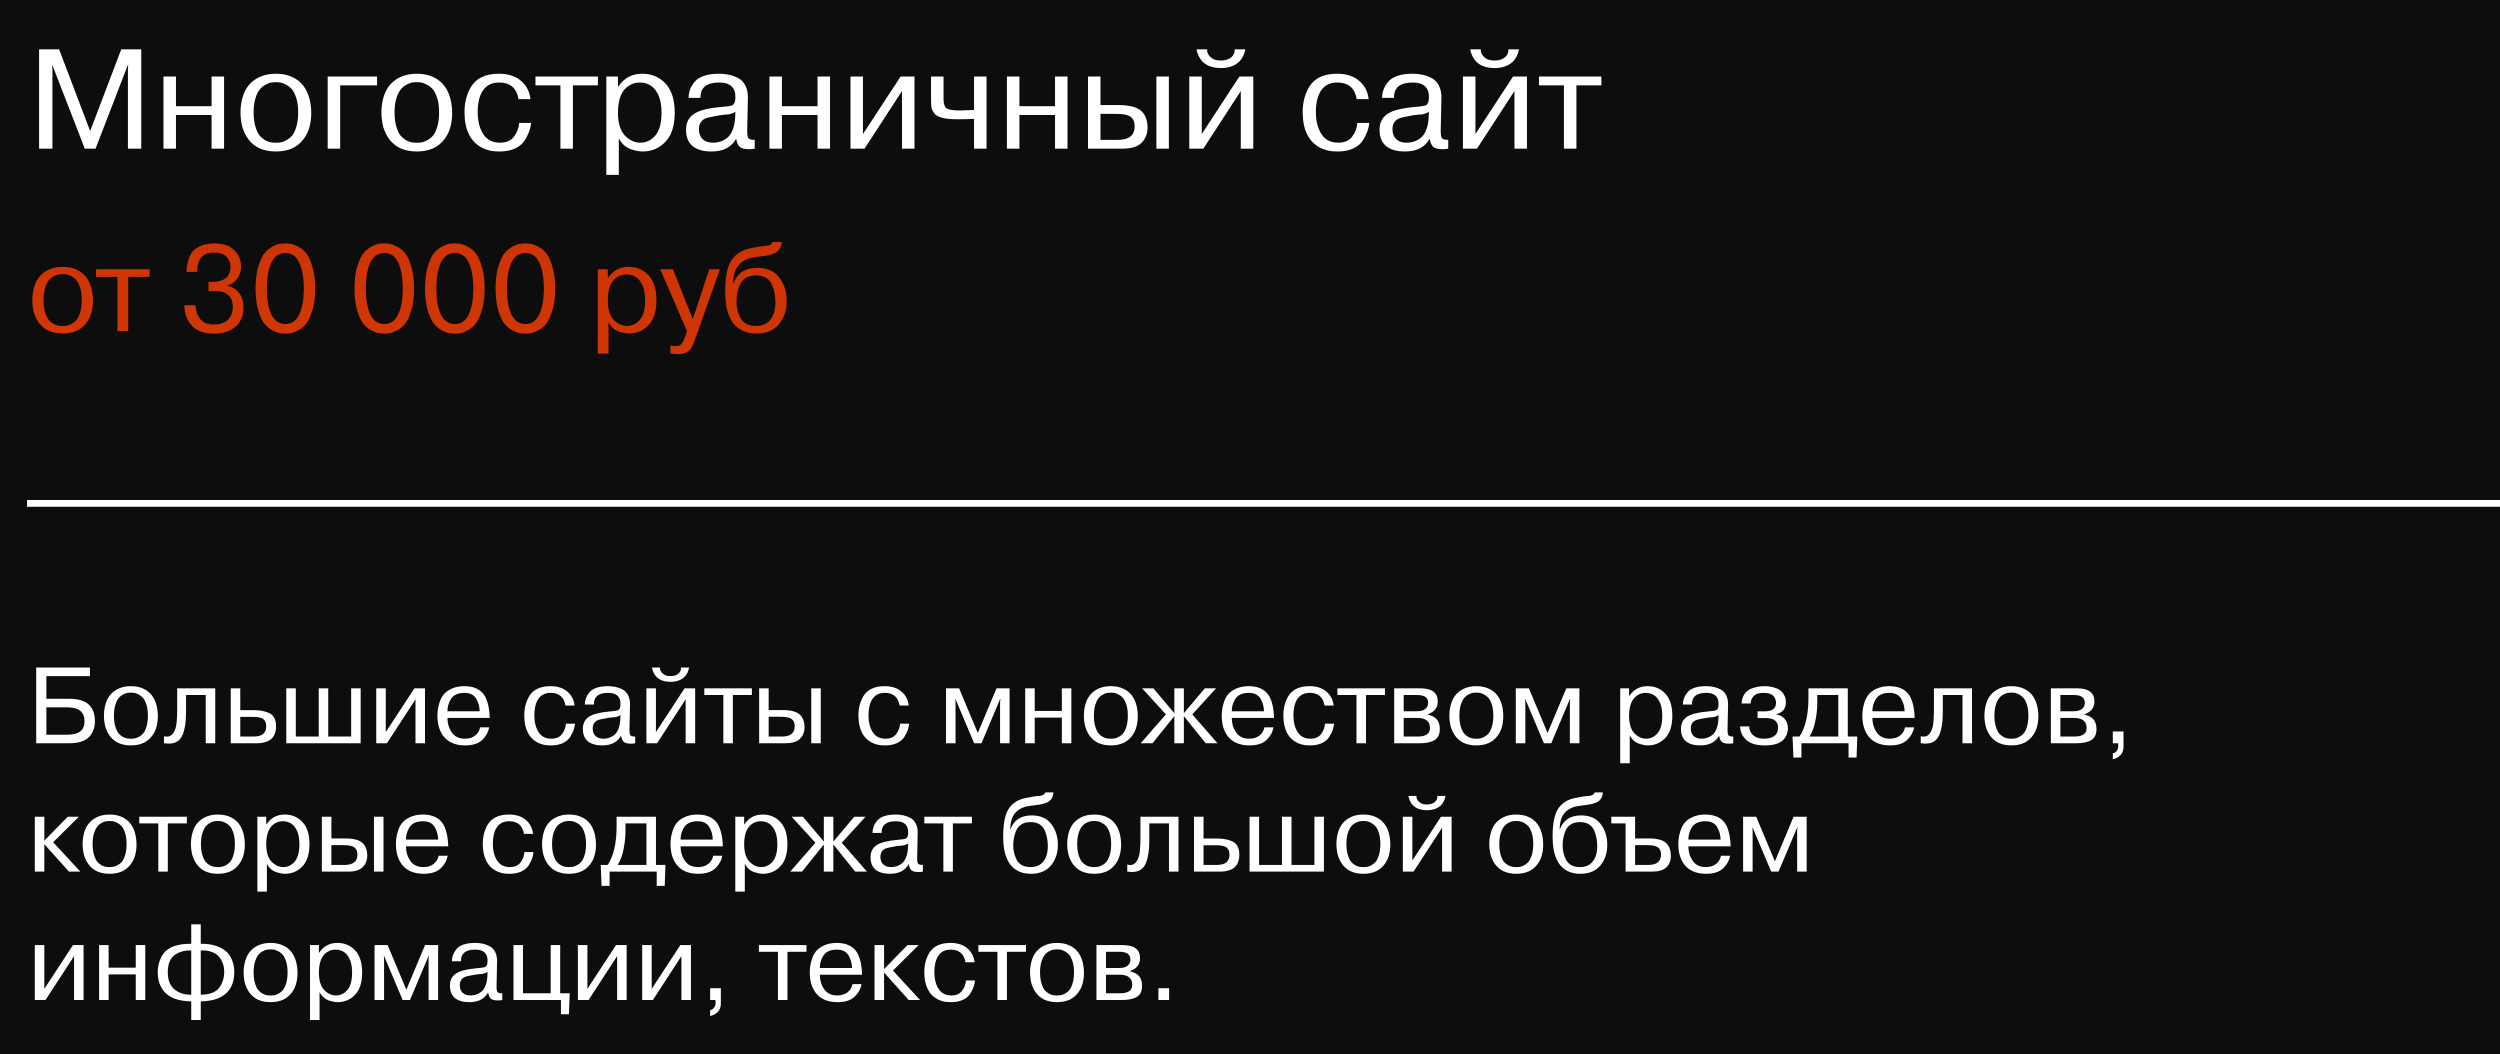 <?xml version="1.0" encoding="UTF-8"?> <svg xmlns="http://www.w3.org/2000/svg" viewBox="0 0 370 156" fill="none"><rect width="370" height="156" fill="#0D0D0D"></rect><path d="M13.312 100.064H6.864V103.424H10.304C12.8 103.424 14.048 104.533 14.048 106.752C14.048 107.168 13.989 107.552 13.872 107.904C13.765 108.256 13.579 108.597 13.312 108.928C13.056 109.259 12.672 109.52 12.16 109.712C11.648 109.904 11.035 110 10.32 110H5.36V98.8H13.312V100.064ZM10 104.688H6.864V108.736H10C11.675 108.736 12.512 108.08 12.512 106.768C12.512 105.381 11.675 104.688 10 104.688ZM15.584 107.536C15.306 106.395 15.317 105.291 15.616 104.224C15.914 103.157 16.544 102.395 17.503 101.936C18.037 101.68 18.661 101.552 19.375 101.552C20.09 101.552 20.714 101.68 21.247 101.936C22.207 102.384 22.842 103.184 23.151 104.336C23.29 104.869 23.36 105.408 23.36 105.952C23.37 106.485 23.306 107.013 23.168 107.536C23.04 108.048 22.81 108.517 22.48 108.944C22.16 109.371 21.749 109.707 21.247 109.952C20.703 110.197 20.079 110.32 19.375 110.32C18.672 110.32 18.047 110.197 17.503 109.952C16.576 109.504 15.935 108.699 15.584 107.536ZM17.072 104.32C16.933 104.747 16.863 105.28 16.863 105.92C16.863 106.549 16.933 107.088 17.072 107.536C17.21 107.984 17.37 108.32 17.552 108.544C17.936 108.971 18.373 109.221 18.863 109.296C19.205 109.349 19.546 109.349 19.887 109.296C20.037 109.285 20.245 109.211 20.512 109.072C20.799 108.923 21.034 108.736 21.215 108.512C21.397 108.288 21.552 107.963 21.68 107.536C21.818 107.088 21.887 106.549 21.887 105.92C21.887 105.28 21.818 104.747 21.68 104.32C21.53 103.851 21.365 103.515 21.183 103.312C21.013 103.109 20.799 102.939 20.544 102.8C20.288 102.661 20.069 102.576 19.887 102.544C19.546 102.491 19.205 102.491 18.863 102.544C18.714 102.555 18.501 102.635 18.224 102.784C17.68 103.051 17.296 103.563 17.072 104.32ZM24.27 110V108.96C25.07 109.195 25.636 108.816 25.966 107.824C26.052 107.579 26.11 107.275 26.142 106.912L26.206 105.936C26.217 105.765 26.223 105.429 26.223 104.928V101.872H31.855V110H30.447V102.864H27.535V104.928C27.535 105.6 27.518 106.165 27.486 106.624C27.454 107.072 27.375 107.563 27.247 108.096C27.065 108.853 26.74 109.392 26.27 109.712C25.801 110.032 25.134 110.128 24.27 110ZM34.152 110V101.872H35.56V105.104H37.592C38.392 105.104 39.08 105.221 39.656 105.456C40.456 105.744 40.856 106.416 40.856 107.472C40.856 108.347 40.6 108.997 40.088 109.424C39.875 109.595 39.624 109.723 39.336 109.808C38.952 109.936 38.531 110 38.072 110H34.152ZM37.272 106.096H35.56V109.008H37.512C38.173 109.008 38.659 108.875 38.968 108.608C39.277 108.299 39.421 107.92 39.4 107.472C39.4 106.981 39.24 106.619 38.92 106.384C38.813 106.309 38.643 106.245 38.408 106.192C38.152 106.128 37.816 106.096 37.4 106.096H37.272ZM43.779 101.872V109.008H47.171V101.872H48.579V109.008H51.971V101.872H53.379V110H42.371V101.872H43.779ZM57.091 101.872V108.352L61.331 101.872H62.899V110H61.491V103.504L57.267 110H55.683V101.872H57.091ZM71.055 107.648H72.399C72.271 108.363 71.924 108.987 71.359 109.52C70.793 110.053 69.956 110.32 68.847 110.32C67.343 110.32 66.239 109.824 65.535 108.832C65.183 108.309 64.954 107.749 64.847 107.152C64.772 106.736 64.735 106.341 64.735 105.968C64.735 105.253 64.841 104.581 65.055 103.952C65.194 103.504 65.396 103.115 65.663 102.784C65.951 102.432 66.362 102.139 66.895 101.904C67.428 101.669 68.031 101.552 68.703 101.552C69.897 101.552 70.799 101.883 71.407 102.544C71.663 102.821 71.871 103.173 72.031 103.6C72.266 104.219 72.409 104.971 72.463 105.856C72.463 105.888 72.463 105.957 72.463 106.064C72.474 106.171 72.479 106.235 72.479 106.256H66.223C66.223 107.067 66.436 107.781 66.863 108.4C67.29 109.019 67.935 109.328 68.799 109.328C69.418 109.328 69.924 109.173 70.319 108.864C70.713 108.555 70.959 108.149 71.055 107.648ZM66.223 105.264H70.991C70.98 104.635 70.831 104.053 70.543 103.52C70.212 102.869 69.609 102.544 68.735 102.544C67.743 102.544 67.06 102.875 66.687 103.536C66.377 104.069 66.223 104.645 66.223 105.264ZM83.754 107.104H85.098C85.055 107.723 84.821 108.373 84.394 109.056C84.159 109.44 83.791 109.749 83.29 109.984C82.799 110.208 82.224 110.32 81.562 110.32C81.338 110.32 81.178 110.315 81.082 110.304C80.613 110.283 80.133 110.16 79.642 109.936C78.277 109.253 77.594 107.899 77.594 105.872C77.594 104.805 77.84 103.856 78.33 103.024C78.938 102.043 79.984 101.552 81.466 101.552C82.511 101.552 83.344 101.819 83.962 102.352C84.581 102.875 84.938 103.563 85.034 104.416H83.69C83.477 103.168 82.746 102.544 81.498 102.544C80.688 102.544 80.079 102.843 79.674 103.44C79.279 104.027 79.082 104.837 79.082 105.872C79.082 106.875 79.29 107.701 79.706 108.352C80.122 109.003 80.751 109.328 81.594 109.328C82.32 109.328 82.847 109.099 83.178 108.64C83.53 108.181 83.722 107.669 83.754 107.104ZM87.896 104.272H86.552C86.552 103.632 86.765 103.045 87.192 102.512C87.704 101.872 88.642 101.552 90.008 101.552C90.808 101.552 91.512 101.712 92.12 102.032C92.472 102.203 92.749 102.485 92.952 102.88C93.154 103.275 93.251 103.744 93.24 104.288L93.16 108.048C93.16 108.357 93.192 108.597 93.256 108.768C93.352 108.939 93.603 109.019 94.008 109.008V110C93.848 110.043 93.635 110.064 93.368 110.064C92.898 110.064 92.557 109.984 92.344 109.824C92.141 109.664 91.997 109.349 91.912 108.88C91.389 109.84 90.461 110.32 89.128 110.32C88.21 110.32 87.501 110.117 87 109.712C86.509 109.296 86.264 108.683 86.264 107.872C86.264 107.104 86.541 106.523 87.096 106.128C87.65 105.712 88.701 105.435 90.248 105.296C90.963 105.243 91.389 105.173 91.528 105.088C91.731 104.949 91.832 104.645 91.832 104.176C91.832 103.088 91.224 102.544 90.008 102.544C88.568 102.544 87.864 103.12 87.896 104.272ZM91.8 106.528L91.832 105.84C91.672 105.957 91.437 106.053 91.128 106.128C90.659 106.16 90.296 106.197 90.04 106.24C89.154 106.389 88.616 106.512 88.424 106.608C87.954 106.832 87.72 107.237 87.72 107.824C87.72 108.293 87.859 108.661 88.136 108.928C88.424 109.195 88.808 109.328 89.288 109.328C89.597 109.328 89.88 109.285 90.136 109.2C90.403 109.115 90.659 108.976 90.904 108.784C91.16 108.581 91.362 108.288 91.512 107.904C91.672 107.52 91.768 107.061 91.8 106.528ZM97.076 101.872V108.352L101.316 101.872H102.884V110H101.476V103.504L97.252 110H95.668V101.872H97.076ZM100.788 98.8H101.988C101.764 99.973 101.06 100.661 99.876 100.864C99.673 100.896 99.46 100.912 99.236 100.912C97.86 100.912 96.98 100.352 96.596 99.232C96.564 99.157 96.526 99.013 96.484 98.8H97.684C97.652 99.077 97.748 99.339 97.972 99.584C98.132 99.755 98.318 99.883 98.532 99.968C98.724 100.032 98.958 100.064 99.236 100.064C99.694 100.064 100.073 99.952 100.372 99.728C100.67 99.493 100.809 99.184 100.788 98.8ZM107.055 110V102.864H104.239V101.872H111.279V102.864H108.463V110H107.055ZM112.355 110V101.872H113.763V105.088H115.811C116.462 105.088 117.006 105.152 117.443 105.28C118.489 105.547 119.032 106.309 119.075 107.568C119.075 108.315 118.846 108.907 118.387 109.344C117.939 109.781 117.24 110 116.291 110H112.355ZM115.475 106.08H113.763V109.008H115.731C116.99 109.008 117.619 108.496 117.619 107.472C117.619 106.971 117.454 106.608 117.123 106.384C117.016 106.299 116.841 106.229 116.595 106.176C116.339 106.112 115.966 106.08 115.475 106.08ZM120.067 110V101.872H121.475V110H120.067ZM133.208 107.104H134.552C134.509 107.723 134.274 108.373 133.847 109.056C133.613 109.44 133.245 109.749 132.744 109.984C132.253 110.208 131.677 110.32 131.016 110.32C130.792 110.32 130.631 110.315 130.536 110.304C130.066 110.283 129.586 110.16 129.095 109.936C127.73 109.253 127.047 107.899 127.047 105.872C127.047 104.805 127.293 103.856 127.784 103.024C128.392 102.043 129.437 101.552 130.919 101.552C131.965 101.552 132.797 101.819 133.416 102.352C134.034 102.875 134.392 103.563 134.488 104.416H133.143C132.93 103.168 132.2 102.544 130.952 102.544C130.141 102.544 129.533 102.843 129.127 103.44C128.733 104.027 128.536 104.837 128.536 105.872C128.536 106.875 128.744 107.701 129.16 108.352C129.576 109.003 130.205 109.328 131.048 109.328C131.773 109.328 132.301 109.099 132.631 108.64C132.983 108.181 133.175 107.669 133.208 107.104ZM145.26 110H144.172L141.419 103.472H141.387L141.419 103.904V110H140.012V101.872H141.947L144.715 108.48L147.483 101.872H149.419V110H148.012V103.904L148.06 103.472H148.012L145.26 110ZM157.154 106.208H153.138V110H151.73V101.872H153.138V105.216H157.154V101.872H158.562V110H157.154V106.208ZM160.615 107.536C160.338 106.395 160.348 105.291 160.647 104.224C160.946 103.157 161.575 102.395 162.535 101.936C163.068 101.68 163.692 101.552 164.407 101.552C165.121 101.552 165.745 101.68 166.279 101.936C167.239 102.384 167.874 103.184 168.183 104.336C168.321 104.869 168.391 105.408 168.391 105.952C168.401 106.485 168.338 107.013 168.199 107.536C168.071 108.048 167.841 108.517 167.511 108.944C167.191 109.371 166.78 109.707 166.279 109.952C165.735 110.197 165.111 110.32 164.407 110.32C163.703 110.32 163.079 110.197 162.535 109.952C161.607 109.504 160.967 108.699 160.615 107.536ZM162.103 104.32C161.964 104.747 161.895 105.28 161.895 105.92C161.895 106.549 161.964 107.088 162.103 107.536C162.242 107.984 162.401 108.32 162.583 108.544C162.967 108.971 163.404 109.221 163.895 109.296C164.236 109.349 164.577 109.349 164.919 109.296C165.068 109.285 165.276 109.211 165.543 109.072C165.831 108.923 166.065 108.736 166.247 108.512C166.428 108.288 166.583 107.963 166.711 107.536C166.85 107.088 166.919 106.549 166.919 105.92C166.919 105.28 166.85 104.747 166.711 104.32C166.561 103.851 166.396 103.515 166.215 103.312C166.044 103.109 165.831 102.939 165.575 102.8C165.319 102.661 165.1 102.576 164.919 102.544C164.577 102.491 164.236 102.491 163.895 102.544C163.745 102.555 163.532 102.635 163.255 102.784C162.711 103.051 162.327 103.563 162.103 104.32ZM175.211 110H173.803V105.984L170.571 110H168.827L172.555 105.728L169.035 101.872H170.699L173.803 105.552V101.872H175.211V105.552L178.315 101.872H179.979L176.459 105.728L180.187 110H178.443L175.211 105.984V110ZM187.133 107.648H188.477C188.349 108.363 188.002 108.987 187.437 109.52C186.872 110.053 186.034 110.32 184.925 110.32C183.421 110.32 182.317 109.824 181.613 108.832C181.261 108.309 181.032 107.749 180.925 107.152C180.85 106.736 180.813 106.341 180.813 105.968C180.813 105.253 180.92 104.581 181.133 103.952C181.272 103.504 181.474 103.115 181.741 102.784C182.029 102.432 182.44 102.139 182.973 101.904C183.506 101.669 184.109 101.552 184.781 101.552C185.976 101.552 186.877 101.883 187.485 102.544C187.741 102.821 187.949 103.173 188.109 103.6C188.344 104.219 188.488 104.971 188.541 105.856C188.541 105.888 188.541 105.957 188.541 106.064C188.552 106.171 188.557 106.235 188.557 106.256H182.301C182.301 107.067 182.514 107.781 182.941 108.4C183.368 109.019 184.013 109.328 184.877 109.328C185.496 109.328 186.002 109.173 186.397 108.864C186.792 108.555 187.037 108.149 187.133 107.648ZM182.301 105.264H187.069C187.058 104.635 186.909 104.053 186.621 103.52C186.29 102.869 185.688 102.544 184.813 102.544C183.821 102.544 183.138 102.875 182.765 103.536C182.456 104.069 182.301 104.645 182.301 105.264ZM196.098 107.104H197.442C197.399 107.723 197.165 108.373 196.738 109.056C196.503 109.44 196.135 109.749 195.634 109.984C195.143 110.208 194.567 110.32 193.906 110.32C193.682 110.32 193.522 110.315 193.426 110.304C192.957 110.283 192.477 110.16 191.986 109.936C190.621 109.253 189.938 107.899 189.938 105.872C189.938 104.805 190.183 103.856 190.674 103.024C191.282 102.043 192.327 101.552 193.81 101.552C194.855 101.552 195.687 101.819 196.306 102.352C196.925 102.875 197.282 103.563 197.378 104.416H196.034C195.821 103.168 195.09 102.544 193.842 102.544C193.031 102.544 192.423 102.843 192.018 103.44C191.623 104.027 191.426 104.837 191.426 105.872C191.426 106.875 191.634 107.701 192.05 108.352C192.466 109.003 193.095 109.328 193.938 109.328C194.663 109.328 195.191 109.099 195.522 108.64C195.874 108.181 196.066 107.669 196.098 107.104ZM200.758 110V102.864H197.942V101.872H204.982V102.864H202.167V110H200.758ZM206.339 110V101.872H210.212C211.929 101.872 212.787 102.517 212.787 103.808C212.787 104.736 212.297 105.371 211.315 105.712V105.76C211.977 105.92 212.435 106.176 212.691 106.528C212.958 106.88 213.091 107.333 213.091 107.888C213.091 108.773 212.766 109.36 212.115 109.648C211.582 109.883 210.931 110 210.163 110H206.339ZM209.763 102.864H207.748V105.264H209.7C210.265 105.264 210.681 105.152 210.947 104.928C211.225 104.693 211.363 104.389 211.363 104.016C211.363 103.248 210.83 102.864 209.763 102.864ZM209.763 106.256H207.748V109.008H209.811C211.028 109.008 211.636 108.592 211.636 107.76C211.636 106.757 211.012 106.256 209.763 106.256ZM214.708 107.536C214.431 106.395 214.442 105.291 214.74 104.224C215.039 103.157 215.668 102.395 216.629 101.936C217.162 101.68 217.786 101.552 218.5 101.552C219.215 101.552 219.839 101.68 220.373 101.936C221.333 102.384 221.967 103.184 222.276 104.336C222.415 104.869 222.484 105.408 222.484 105.952C222.495 106.485 222.431 107.013 222.292 107.536C222.165 108.048 221.935 108.517 221.605 108.944C221.285 109.371 220.874 109.707 220.373 109.952C219.828 110.197 219.204 110.32 218.5 110.32C217.797 110.32 217.173 110.197 216.629 109.952C215.701 109.504 215.06 108.699 214.708 107.536ZM216.196 104.32C216.058 104.747 215.988 105.28 215.988 105.92C215.988 106.549 216.058 107.088 216.196 107.536C216.335 107.984 216.495 108.32 216.677 108.544C217.06 108.971 217.498 109.221 217.988 109.296C218.33 109.349 218.671 109.349 219.012 109.296C219.162 109.285 219.37 109.211 219.637 109.072C219.924 108.923 220.159 108.736 220.34 108.512C220.522 108.288 220.677 107.963 220.804 107.536C220.943 107.088 221.012 106.549 221.012 105.92C221.012 105.28 220.943 104.747 220.804 104.32C220.655 103.851 220.49 103.515 220.309 103.312C220.138 103.109 219.924 102.939 219.668 102.8C219.412 102.661 219.194 102.576 219.012 102.544C218.671 102.491 218.33 102.491 217.988 102.544C217.839 102.555 217.626 102.635 217.349 102.784C216.804 103.051 216.421 103.563 216.196 104.32ZM229.588 110H228.5L225.748 103.472H225.715L225.748 103.904V110H224.339V101.872H226.275L229.043 108.48L231.811 101.872H233.748V110H232.339V103.904L232.387 103.472H232.339L229.588 110ZM239.793 112.96V101.872H241.105V102.992H241.153C241.793 102.032 242.689 101.552 243.841 101.552C244.897 101.552 245.771 101.92 246.465 102.656C247.158 103.403 247.505 104.496 247.505 105.936C247.505 107.408 247.153 108.507 246.449 109.232C245.755 109.957 244.897 110.32 243.873 110.32C243.553 110.32 243.163 110.251 242.705 110.112C242.033 109.909 241.531 109.483 241.201 108.832V112.96H239.793ZM241.105 105.968C241.105 107.099 241.361 107.947 241.873 108.512C242.406 109.056 242.987 109.328 243.617 109.328C244.278 109.328 244.843 109.061 245.313 108.528C245.782 107.973 246.017 107.109 246.017 105.936C246.017 104.869 245.798 104.037 245.361 103.44C244.934 102.843 244.326 102.544 243.537 102.544C243.121 102.544 242.731 102.656 242.369 102.88C241.526 103.381 241.105 104.411 241.105 105.968ZM250.412 104.272H249.067C249.067 103.632 249.281 103.045 249.708 102.512C250.22 101.872 251.157 101.552 252.523 101.552C253.322 101.552 254.028 101.712 254.635 102.032C254.988 102.203 255.265 102.485 255.468 102.88C255.67 103.275 255.765 103.744 255.755 104.288L255.675 108.048C255.675 108.357 255.708 108.597 255.773 108.768C255.868 108.939 256.118 109.019 256.522 109.008V110C256.363 110.043 256.15 110.064 255.882 110.064C255.415 110.064 255.072 109.984 254.86 109.824C254.657 109.664 254.512 109.349 254.428 108.88C253.905 109.84 252.977 110.32 251.643 110.32C250.725 110.32 250.018 110.117 249.516 109.712C249.025 109.296 248.78 108.683 248.78 107.872C248.78 107.104 249.057 106.523 249.612 106.128C250.165 105.712 251.218 105.435 252.762 105.296C253.477 105.243 253.905 105.173 254.042 105.088C254.245 104.949 254.347 104.645 254.347 104.176C254.347 103.088 253.74 102.544 252.523 102.544C251.083 102.544 250.38 103.12 250.412 104.272ZM254.315 106.528L254.347 105.84C254.188 105.957 253.952 106.053 253.643 106.128C253.175 106.16 252.812 106.197 252.555 106.24C251.67 106.389 251.132 106.512 250.94 106.608C250.47 106.832 250.235 107.237 250.235 107.824C250.235 108.293 250.375 108.661 250.653 108.928C250.94 109.195 251.322 109.328 251.803 109.328C252.113 109.328 252.395 109.285 252.653 109.2C252.917 109.115 253.175 108.976 253.42 108.784C253.675 108.581 253.877 108.288 254.028 107.904C254.188 107.52 254.282 107.061 254.315 106.528ZM257.543 107.504H258.887C258.887 108.037 259.08 108.475 259.462 108.816C259.848 109.157 260.375 109.328 261.048 109.328C261.707 109.328 262.225 109.195 262.6 108.928C262.973 108.651 263.16 108.251 263.16 107.728C263.16 106.757 262.545 106.272 261.32 106.272H260.12V105.28H261.16C262.29 105.28 262.855 104.859 262.855 104.016C262.855 103.877 262.835 103.739 262.793 103.6C262.76 103.461 262.685 103.307 262.567 103.136C262.46 102.955 262.275 102.811 262.007 102.704C261.74 102.597 261.41 102.544 261.015 102.544C260.312 102.544 259.815 102.709 259.527 103.04C259.24 103.371 259.095 103.728 259.095 104.112H257.752C257.783 103.557 257.928 103.093 258.183 102.72C258.44 102.347 258.77 102.08 259.175 101.92C259.837 101.675 260.478 101.552 261.095 101.552C261.64 101.552 262.12 101.616 262.535 101.744C262.952 101.861 263.265 102.005 263.48 102.176C263.702 102.347 263.88 102.549 264.007 102.784C264.145 103.019 264.233 103.227 264.262 103.408C264.295 103.579 264.312 103.749 264.312 103.92C264.312 104.869 263.842 105.461 262.902 105.696V105.744C263.405 105.819 263.815 106.037 264.135 106.4C264.455 106.763 264.615 107.237 264.615 107.824C264.615 108.421 264.402 108.965 263.975 109.456C263.452 110.032 262.515 110.32 261.16 110.32C260.017 110.32 259.147 110.08 258.553 109.6C257.88 109.013 257.543 108.315 257.543 107.504ZM265.425 112.112L265.298 109.008H266.32C267.205 107.707 267.65 105.781 267.65 103.232V101.872H273.473V109.008H274.88L274.77 112.112H273.585V110H266.61V112.112H265.425ZM272.065 109.008V102.864H268.96V104C268.96 104.864 268.865 105.76 268.673 106.688C268.502 107.605 268.215 108.379 267.81 109.008H272.065ZM281.945 107.648H283.29C283.163 108.363 282.815 108.987 282.25 109.52C281.685 110.053 280.848 110.32 279.738 110.32C278.233 110.32 277.13 109.824 276.425 108.832C276.072 108.309 275.845 107.749 275.738 107.152C275.663 106.736 275.625 106.341 275.625 105.968C275.625 105.253 275.733 104.581 275.945 103.952C276.085 103.504 276.288 103.115 276.553 102.784C276.842 102.432 277.252 102.139 277.785 101.904C278.32 101.669 278.923 101.552 279.592 101.552C280.788 101.552 281.69 101.883 282.298 102.544C282.553 102.821 282.762 103.173 282.923 103.6C283.155 104.219 283.3 104.971 283.353 105.856C283.353 105.888 283.353 105.957 283.353 106.064C283.365 106.171 283.37 106.235 283.37 106.256H277.113C277.113 107.067 277.327 107.781 277.752 108.4C278.18 109.019 278.825 109.328 279.69 109.328C280.308 109.328 280.815 109.173 281.21 108.864C281.605 108.555 281.85 108.149 281.945 107.648ZM277.113 105.264H281.882C281.87 104.635 281.723 104.053 281.433 103.52C281.103 102.869 280.5 102.544 279.625 102.544C278.632 102.544 277.95 102.875 277.577 103.536C277.267 104.069 277.113 104.645 277.113 105.264ZM284.27 110V108.96C285.07 109.195 285.635 108.816 285.967 107.824C286.053 107.579 286.11 107.275 286.142 106.912L286.207 105.936C286.217 105.765 286.223 105.429 286.223 104.928V101.872H291.855V110H290.447V102.864H287.535V104.928C287.535 105.6 287.517 106.165 287.488 106.624C287.455 107.072 287.375 107.563 287.248 108.096C287.065 108.853 286.74 109.392 286.27 109.712C285.8 110.032 285.135 110.128 284.27 110ZM293.895 107.536C293.618 106.395 293.63 105.291 293.928 104.224C294.228 103.157 294.855 102.395 295.815 101.936C296.35 101.68 296.973 101.552 297.688 101.552C298.402 101.552 299.027 101.68 299.56 101.936C300.52 102.384 301.155 103.184 301.465 104.336C301.603 104.869 301.673 105.408 301.673 105.952C301.683 106.485 301.618 107.013 301.48 107.536C301.353 108.048 301.123 108.517 300.793 108.944C300.473 109.371 300.062 109.707 299.56 109.952C299.015 110.197 298.392 110.32 297.688 110.32C296.985 110.32 296.36 110.197 295.815 109.952C294.887 109.504 294.248 108.699 293.895 107.536ZM295.385 104.32C295.245 104.747 295.175 105.28 295.175 105.92C295.175 106.549 295.245 107.088 295.385 107.536C295.522 107.984 295.683 108.32 295.865 108.544C296.248 108.971 296.685 109.221 297.175 109.296C297.517 109.349 297.858 109.349 298.2 109.296C298.35 109.285 298.558 109.211 298.825 109.072C299.113 108.923 299.348 108.736 299.527 108.512C299.71 108.288 299.865 107.963 299.993 107.536C300.13 107.088 300.2 106.549 300.2 105.92C300.2 105.28 300.13 104.747 299.993 104.32C299.842 103.851 299.678 103.515 299.495 103.312C299.325 103.109 299.113 102.939 298.855 102.8C298.6 102.661 298.382 102.576 298.2 102.544C297.858 102.491 297.517 102.491 297.175 102.544C297.027 102.555 296.812 102.635 296.535 102.784C295.993 103.051 295.608 103.563 295.385 104.32ZM303.527 110V101.872H307.4C309.118 101.872 309.975 102.517 309.975 103.808C309.975 104.736 309.485 105.371 308.502 105.712V105.76C309.165 105.92 309.623 106.176 309.88 106.528C310.145 106.88 310.28 107.333 310.28 107.888C310.28 108.773 309.952 109.36 309.303 109.648C308.77 109.883 308.12 110 307.35 110H303.527ZM306.95 102.864H304.935V105.264H306.887C307.452 105.264 307.868 105.152 308.135 104.928C308.413 104.693 308.55 104.389 308.55 104.016C308.55 103.248 308.017 102.864 306.95 102.864ZM306.95 106.256H304.935V109.008H307C308.215 109.008 308.822 108.592 308.822 107.76C308.822 106.757 308.2 106.256 306.95 106.256ZM312.695 110V108.256H314.28V110.496C314.28 111.029 314.13 111.451 313.832 111.76C313.533 112.069 313.155 112.272 312.695 112.368V111.488C312.92 111.467 313.108 111.355 313.255 111.152C313.415 110.96 313.495 110.741 313.495 110.496V110H312.695ZM6.56 120.872V124.424L10.032 120.872H11.68L7.872 124.648L11.888 129H10.208L6.56 124.936V129H5.152V120.872H6.56ZM12.427 126.536C12.15 125.395 12.161 124.291 12.459 123.224C12.758 122.157 13.387 121.395 14.347 120.936C14.881 120.68 15.505 120.552 16.219 120.552C16.934 120.552 17.558 120.68 18.091 120.936C19.051 121.384 19.686 122.184 19.995 123.336C20.134 123.869 20.203 124.408 20.203 124.952C20.214 125.485 20.15 126.013 20.011 126.536C19.883 127.048 19.654 127.517 19.323 127.944C19.003 128.371 18.593 128.707 18.091 128.952C17.547 129.197 16.923 129.32 16.219 129.32C15.515 129.32 14.891 129.197 14.347 128.952C13.419 128.504 12.779 127.699 12.427 126.536ZM13.915 123.32C13.777 123.747 13.707 124.28 13.707 124.92C13.707 125.549 13.777 126.088 13.915 126.536C14.054 126.984 14.214 127.32 14.395 127.544C14.779 127.971 15.217 128.221 15.707 128.296C16.049 128.349 16.39 128.349 16.731 128.296C16.881 128.285 17.089 128.211 17.355 128.072C17.643 127.923 17.878 127.736 18.059 127.512C18.241 127.288 18.395 126.963 18.523 126.536C18.662 126.088 18.731 125.549 18.731 124.92C18.731 124.28 18.662 123.747 18.523 123.32C18.374 122.851 18.209 122.515 18.027 122.312C17.857 122.109 17.643 121.939 17.387 121.8C17.131 121.661 16.913 121.576 16.731 121.544C16.39 121.491 16.049 121.491 15.707 121.544C15.558 121.555 15.345 121.635 15.067 121.784C14.523 122.051 14.139 122.563 13.915 123.32ZM23.43 129V121.864H20.614V120.872H27.654V121.864H24.838V129H23.43ZM28.459 126.536C28.181 125.395 28.192 124.291 28.491 123.224C28.789 122.157 29.419 121.395 30.378 120.936C30.912 120.68 31.536 120.552 32.251 120.552C32.965 120.552 33.589 120.68 34.123 120.936C35.083 121.384 35.717 122.184 36.026 123.336C36.165 123.869 36.234 124.408 36.234 124.952C36.245 125.485 36.181 126.013 36.042 126.536C35.914 127.048 35.685 127.517 35.355 127.944C35.035 128.371 34.624 128.707 34.123 128.952C33.578 129.197 32.955 129.32 32.251 129.32C31.547 129.32 30.922 129.197 30.378 128.952C29.451 128.504 28.811 127.699 28.459 126.536ZM29.947 123.32C29.808 123.747 29.738 124.28 29.738 124.92C29.738 125.549 29.808 126.088 29.947 126.536C30.085 126.984 30.245 127.32 30.427 127.544C30.811 127.971 31.248 128.221 31.738 128.296C32.08 128.349 32.421 128.349 32.763 128.296C32.912 128.285 33.12 128.211 33.386 128.072C33.675 127.923 33.909 127.736 34.09 127.512C34.272 127.288 34.426 126.963 34.554 126.536C34.693 126.088 34.763 125.549 34.763 124.92C34.763 124.28 34.693 123.747 34.554 123.32C34.405 122.851 34.24 122.515 34.059 122.312C33.888 122.109 33.675 121.939 33.419 121.8C33.163 121.661 32.944 121.576 32.763 121.544C32.421 121.491 32.08 121.491 31.738 121.544C31.589 121.555 31.376 121.635 31.099 121.784C30.555 122.051 30.171 122.563 29.947 123.32ZM38.09 131.96V120.872H39.401V121.992H39.45C40.09 121.032 40.986 120.552 42.138 120.552C43.194 120.552 44.068 120.92 44.761 121.656C45.455 122.403 45.801 123.496 45.801 124.936C45.801 126.408 45.45 127.507 44.745 128.232C44.052 128.957 43.194 129.32 42.169 129.32C41.849 129.32 41.46 129.251 41.002 129.112C40.33 128.909 39.828 128.483 39.498 127.832V131.96H38.09ZM39.401 124.968C39.401 126.099 39.657 126.947 40.169 127.512C40.703 128.056 41.284 128.328 41.913 128.328C42.575 128.328 43.14 128.061 43.609 127.528C44.079 126.973 44.313 126.109 44.313 124.936C44.313 123.869 44.095 123.037 43.657 122.44C43.231 121.843 42.623 121.544 41.834 121.544C41.417 121.544 41.028 121.656 40.666 121.88C39.823 122.381 39.401 123.411 39.401 124.968ZM47.636 129V120.872H49.044V124.088H51.093C51.743 124.088 52.287 124.152 52.724 124.28C53.77 124.547 54.314 125.309 54.356 126.568C54.356 127.315 54.127 127.907 53.669 128.344C53.221 128.781 52.522 129 51.572 129H47.636ZM50.757 125.08H49.044V128.008H51.013C52.271 128.008 52.901 127.496 52.901 126.472C52.901 125.971 52.735 125.608 52.404 125.384C52.298 125.299 52.122 125.229 51.877 125.176C51.62 125.112 51.247 125.08 50.757 125.08ZM55.349 129V120.872H56.757V129H55.349ZM64.914 126.648H66.258C66.13 127.363 65.784 127.987 65.218 128.52C64.653 129.053 63.816 129.32 62.706 129.32C61.202 129.32 60.098 128.824 59.394 127.832C59.042 127.309 58.813 126.749 58.706 126.152C58.632 125.736 58.594 125.341 58.594 124.968C58.594 124.253 58.701 123.581 58.914 122.952C59.053 122.504 59.255 122.115 59.522 121.784C59.81 121.432 60.221 121.139 60.754 120.904C61.288 120.669 61.89 120.552 62.562 120.552C63.757 120.552 64.658 120.883 65.266 121.544C65.522 121.821 65.73 122.173 65.89 122.6C66.125 123.219 66.269 123.971 66.322 124.856C66.322 124.888 66.322 124.957 66.322 125.064C66.333 125.171 66.338 125.235 66.338 125.256H60.082C60.082 126.067 60.295 126.781 60.722 127.4C61.149 128.019 61.794 128.328 62.658 128.328C63.277 128.328 63.783 128.173 64.178 127.864C64.573 127.555 64.818 127.149 64.914 126.648ZM60.082 124.264H64.85C64.84 123.635 64.69 123.053 64.402 122.52C64.072 121.869 63.469 121.544 62.594 121.544C61.602 121.544 60.919 121.875 60.546 122.536C60.237 123.069 60.082 123.645 60.082 124.264ZM77.614 126.104H78.958C78.915 126.723 78.68 127.373 78.254 128.056C78.019 128.44 77.651 128.749 77.15 128.984C76.659 129.208 76.083 129.32 75.422 129.32C75.198 129.32 75.038 129.315 74.942 129.304C74.472 129.283 73.992 129.16 73.502 128.936C72.136 128.253 71.454 126.899 71.454 124.872C71.454 123.805 71.699 122.856 72.19 122.024C72.798 121.043 73.843 120.552 75.326 120.552C76.371 120.552 77.203 120.819 77.822 121.352C78.44 121.875 78.798 122.563 78.894 123.416H77.55C77.336 122.168 76.606 121.544 75.358 121.544C74.547 121.544 73.939 121.843 73.534 122.44C73.139 123.027 72.942 123.837 72.942 124.872C72.942 125.875 73.15 126.701 73.566 127.352C73.982 128.003 74.611 128.328 75.454 128.328C76.179 128.328 76.707 128.099 77.038 127.64C77.39 127.181 77.582 126.669 77.614 126.104ZM80.427 126.536C80.15 125.395 80.16 124.291 80.459 123.224C80.758 122.157 81.387 121.395 82.347 120.936C82.88 120.68 83.504 120.552 84.219 120.552C84.934 120.552 85.558 120.68 86.091 120.936C87.051 121.384 87.686 122.184 87.995 123.336C88.134 123.869 88.203 124.408 88.203 124.952C88.214 125.485 88.15 126.013 88.011 126.536C87.883 127.048 87.654 127.517 87.323 127.944C87.003 128.371 86.593 128.707 86.091 128.952C85.547 129.197 84.923 129.32 84.219 129.32C83.515 129.32 82.891 129.197 82.347 128.952C81.419 128.504 80.779 127.699 80.427 126.536ZM81.915 123.32C81.776 123.747 81.707 124.28 81.707 124.92C81.707 125.549 81.776 126.088 81.915 126.536C82.054 126.984 82.214 127.32 82.395 127.544C82.779 127.971 83.216 128.221 83.707 128.296C84.049 128.349 84.39 128.349 84.731 128.296C84.88 128.285 85.088 128.211 85.355 128.072C85.643 127.923 85.878 127.736 86.059 127.512C86.24 127.288 86.395 126.963 86.523 126.536C86.662 126.088 86.731 125.549 86.731 124.92C86.731 124.28 86.662 123.747 86.523 123.32C86.374 122.851 86.209 122.515 86.027 122.312C85.856 122.109 85.643 121.939 85.387 121.8C85.131 121.661 84.912 121.576 84.731 121.544C84.39 121.491 84.049 121.491 83.707 121.544C83.558 121.555 83.344 121.635 83.067 121.784C82.523 122.051 82.139 122.563 81.915 123.32ZM89.034 131.112L88.906 128.008H89.93C90.816 126.707 91.258 124.781 91.258 122.232V120.872H97.082V128.008H98.49L98.378 131.112H97.194V129H90.218V131.112H89.034ZM95.674 128.008V121.864H92.57V123C92.57 123.864 92.474 124.76 92.282 125.688C92.112 126.605 91.823 127.379 91.418 128.008H95.674ZM105.555 126.648H106.899C106.771 127.363 106.424 127.987 105.859 128.52C105.293 129.053 104.456 129.32 103.347 129.32C101.843 129.32 100.739 128.824 100.035 127.832C99.683 127.309 99.454 126.749 99.347 126.152C99.272 125.736 99.235 125.341 99.235 124.968C99.235 124.253 99.341 123.581 99.555 122.952C99.694 122.504 99.896 122.115 100.163 121.784C100.451 121.432 100.862 121.139 101.395 120.904C101.928 120.669 102.531 120.552 103.203 120.552C104.397 120.552 105.299 120.883 105.907 121.544C106.163 121.821 106.371 122.173 106.531 122.6C106.766 123.219 106.909 123.971 106.963 124.856C106.963 124.888 106.963 124.957 106.963 125.064C106.974 125.171 106.979 125.235 106.979 125.256H100.723C100.723 126.067 100.936 126.781 101.363 127.4C101.79 128.019 102.435 128.328 103.299 128.328C103.918 128.328 104.424 128.173 104.819 127.864C105.213 127.555 105.459 127.149 105.555 126.648ZM100.723 124.264H105.491C105.48 123.635 105.331 123.053 105.043 122.52C104.712 121.869 104.109 121.544 103.235 121.544C102.243 121.544 101.56 121.875 101.187 122.536C100.877 123.069 100.723 123.645 100.723 124.264ZM108.824 131.96V120.872H110.136V121.992H110.184C110.824 121.032 111.72 120.552 112.872 120.552C113.928 120.552 114.802 120.92 115.496 121.656C116.189 122.403 116.536 123.496 116.536 124.936C116.536 126.408 116.184 127.507 115.48 128.232C114.787 128.957 113.928 129.32 112.904 129.32C112.584 129.32 112.195 129.251 111.736 129.112C111.064 128.909 110.562 128.483 110.232 127.832V131.96H108.824ZM110.136 124.968C110.136 126.099 110.392 126.947 110.904 127.512C111.437 128.056 112.019 128.328 112.648 128.328C113.309 128.328 113.874 128.061 114.344 127.528C114.813 126.973 115.048 126.109 115.048 124.936C115.048 123.869 114.829 123.037 114.392 122.44C113.965 121.843 113.357 121.544 112.568 121.544C112.152 121.544 111.763 121.656 111.4 121.88C110.557 122.381 110.136 123.411 110.136 124.968ZM123.336 129H121.928V124.984L118.696 129H116.951L120.68 124.728L117.16 120.872H118.824L121.928 124.552V120.872H123.336V124.552L126.44 120.872H128.104L124.584 124.728L128.312 129H126.568L123.336 124.984V129ZM130.474 123.272H129.13C129.13 122.632 129.343 122.045 129.77 121.512C130.282 120.872 131.221 120.552 132.586 120.552C133.386 120.552 134.09 120.712 134.698 121.032C135.05 121.203 135.327 121.485 135.53 121.88C135.733 122.275 135.829 122.744 135.818 123.288L135.738 127.048C135.738 127.357 135.77 127.597 135.834 127.768C135.93 127.939 136.181 128.019 136.586 128.008V129C136.426 129.043 136.213 129.064 135.946 129.064C135.477 129.064 135.135 128.984 134.922 128.824C134.719 128.664 134.575 128.349 134.49 127.88C133.967 128.84 133.039 129.32 131.706 129.32C130.789 129.32 130.079 129.117 129.578 128.712C129.087 128.296 128.842 127.683 128.842 126.872C128.842 126.104 129.119 125.523 129.674 125.128C130.229 124.712 131.279 124.435 132.826 124.296C133.541 124.243 133.967 124.173 134.106 124.088C134.309 123.949 134.41 123.645 134.41 123.176C134.41 122.088 133.802 121.544 132.586 121.544C131.146 121.544 130.442 122.12 130.474 123.272ZM134.378 125.528L134.41 124.84C134.25 124.957 134.015 125.053 133.706 125.128C133.237 125.16 132.874 125.197 132.618 125.24C131.733 125.389 131.194 125.512 131.002 125.608C130.533 125.832 130.298 126.237 130.298 126.824C130.298 127.293 130.437 127.661 130.714 127.928C131.002 128.195 131.386 128.328 131.866 128.328C132.175 128.328 132.458 128.285 132.714 128.2C132.981 128.115 133.237 127.976 133.482 127.784C133.738 127.581 133.941 127.288 134.09 126.904C134.25 126.52 134.346 126.061 134.378 125.528ZM139.618 129V121.864H136.802V120.872H143.842V121.864H141.026V129H139.618ZM154.709 117.272H155.909C155.867 118.051 155.504 118.568 154.821 118.824C154.448 118.952 154.128 119.037 153.861 119.08C152.667 119.229 151.973 119.331 151.781 119.384C151.056 119.587 150.501 119.955 150.117 120.488C149.733 121.011 149.53 121.763 149.509 122.744H149.541C150.053 121.368 151.104 120.68 152.693 120.68C153.984 120.68 154.949 121.107 155.589 121.96C156.24 122.803 156.565 123.837 156.565 125.064C156.565 126.237 156.229 127.24 155.557 128.072C154.885 128.904 153.888 129.32 152.565 129.32C151.104 129.32 150.021 128.765 149.317 127.656C148.965 127.048 148.725 126.365 148.597 125.608C148.512 125.011 148.469 124.419 148.469 123.832C148.469 121.773 148.784 120.333 149.413 119.512C149.968 118.797 150.72 118.339 151.669 118.136C152.565 117.933 153.322 117.816 153.941 117.784C154.357 117.731 154.613 117.56 154.709 117.272ZM149.957 125.16C149.957 125.864 150.117 126.541 150.437 127.192C150.81 127.949 151.509 128.328 152.533 128.328C153.344 128.328 153.968 128.056 154.405 127.512C154.853 126.957 155.077 126.195 155.077 125.224C155.077 124.424 154.939 123.683 154.661 123C154.309 122.115 153.6 121.672 152.533 121.672C151.466 121.672 150.746 122.104 150.373 122.968C150.096 123.629 149.957 124.36 149.957 125.16ZM158.146 126.536C157.869 125.395 157.879 124.291 158.178 123.224C158.477 122.157 159.106 121.395 160.066 120.936C160.599 120.68 161.223 120.552 161.938 120.552C162.653 120.552 163.277 120.68 163.81 120.936C164.77 121.384 165.405 122.184 165.714 123.336C165.853 123.869 165.922 124.408 165.922 124.952C165.933 125.485 165.869 126.013 165.73 126.536C165.602 127.048 165.373 127.517 165.042 127.944C164.722 128.371 164.311 128.707 163.81 128.952C163.266 129.197 162.642 129.32 161.938 129.32C161.234 129.32 160.61 129.197 160.066 128.952C159.138 128.504 158.498 127.699 158.146 126.536ZM159.634 123.32C159.495 123.747 159.426 124.28 159.426 124.92C159.426 125.549 159.495 126.088 159.634 126.536C159.773 126.984 159.933 127.32 160.114 127.544C160.498 127.971 160.935 128.221 161.426 128.296C161.767 128.349 162.109 128.349 162.45 128.296C162.599 128.285 162.807 128.211 163.074 128.072C163.362 127.923 163.597 127.736 163.778 127.512C163.959 127.288 164.114 126.963 164.242 126.536C164.381 126.088 164.45 125.549 164.45 124.92C164.45 124.28 164.381 123.747 164.242 123.32C164.093 122.851 163.927 122.515 163.746 122.312C163.575 122.109 163.362 121.939 163.106 121.8C162.85 121.661 162.631 121.576 162.45 121.544C162.109 121.491 161.767 121.491 161.426 121.544C161.277 121.555 161.063 121.635 160.786 121.784C160.242 122.051 159.858 122.563 159.634 123.32ZM166.833 129V127.96C167.633 128.195 168.198 127.816 168.529 126.824C168.614 126.579 168.673 126.275 168.705 125.912L168.769 124.936C168.78 124.765 168.785 124.429 168.785 123.928V120.872H174.417V129H173.009V121.864H170.097V123.928C170.097 124.6 170.081 125.165 170.049 125.624C170.017 126.072 169.937 126.563 169.809 127.096C169.628 127.853 169.302 128.392 168.833 128.712C168.364 129.032 167.697 129.128 166.833 129ZM176.714 129V120.872H178.123V124.104H180.155C180.954 124.104 181.643 124.221 182.219 124.456C183.018 124.744 183.418 125.416 183.418 126.472C183.418 127.347 183.162 127.997 182.65 128.424C182.437 128.595 182.186 128.723 181.899 128.808C181.514 128.936 181.093 129 180.635 129H176.714ZM179.834 125.096H178.123V128.008H180.075C180.736 128.008 181.221 127.875 181.53 127.608C181.84 127.299 181.984 126.92 181.963 126.472C181.963 125.981 181.803 125.619 181.482 125.384C181.376 125.309 181.205 125.245 180.97 125.192C180.714 125.128 180.379 125.096 179.963 125.096H179.834ZM186.341 120.872V128.008H189.733V120.872H191.141V128.008H194.533V120.872H195.941V129H184.933V120.872H186.341ZM197.99 126.536C197.713 125.395 197.723 124.291 198.022 123.224C198.321 122.157 198.95 121.395 199.91 120.936C200.443 120.68 201.067 120.552 201.782 120.552C202.496 120.552 203.12 120.68 203.654 120.936C204.614 121.384 205.249 122.184 205.558 123.336C205.696 123.869 205.766 124.408 205.766 124.952C205.776 125.485 205.713 126.013 205.574 126.536C205.446 127.048 205.216 127.517 204.886 127.944C204.566 128.371 204.155 128.707 203.654 128.952C203.11 129.197 202.486 129.32 201.782 129.32C201.078 129.32 200.454 129.197 199.91 128.952C198.982 128.504 198.342 127.699 197.99 126.536ZM199.478 123.32C199.339 123.747 199.27 124.28 199.27 124.92C199.27 125.549 199.339 126.088 199.478 126.536C199.617 126.984 199.776 127.32 199.958 127.544C200.342 127.971 200.779 128.221 201.27 128.296C201.611 128.349 201.952 128.349 202.294 128.296C202.443 128.285 202.651 128.211 202.918 128.072C203.206 127.923 203.44 127.736 203.622 127.512C203.803 127.288 203.958 126.963 204.086 126.536C204.225 126.088 204.294 125.549 204.294 124.92C204.294 124.28 204.225 123.747 204.086 123.32C203.936 122.851 203.771 122.515 203.59 122.312C203.419 122.109 203.206 121.939 202.95 121.8C202.694 121.661 202.475 121.576 202.294 121.544C201.952 121.491 201.611 121.491 201.27 121.544C201.12 121.555 200.907 121.635 200.63 121.784C200.086 122.051 199.702 122.563 199.478 123.32ZM209.029 120.872V127.352L213.269 120.872H214.837V129H213.429V122.504L209.205 129H207.621V120.872H209.029ZM212.741 117.8H213.941C213.717 118.973 213.013 119.661 211.829 119.864C211.626 119.896 211.413 119.912 211.189 119.912C209.813 119.912 208.933 119.352 208.549 118.232C208.517 118.157 208.48 118.013 208.437 117.8H209.637C209.605 118.077 209.701 118.339 209.925 118.584C210.085 118.755 210.272 118.883 210.485 118.968C210.677 119.032 210.911 119.064 211.189 119.064C211.648 119.064 212.026 118.952 212.325 118.728C212.624 118.493 212.762 118.184 212.741 117.8ZM220.615 126.536C220.338 125.395 220.348 124.291 220.647 123.224C220.946 122.157 221.575 121.395 222.535 120.936C223.068 120.68 223.692 120.552 224.407 120.552C225.121 120.552 225.745 120.68 226.279 120.936C227.239 121.384 227.874 122.184 228.183 123.336C228.321 123.869 228.391 124.408 228.391 124.952C228.401 125.485 228.338 126.013 228.199 126.536C228.071 127.048 227.841 127.517 227.511 127.944C227.191 128.371 226.78 128.707 226.279 128.952C225.735 129.197 225.111 129.32 224.407 129.32C223.703 129.32 223.079 129.197 222.535 128.952C221.607 128.504 220.967 127.699 220.615 126.536ZM222.103 123.32C221.964 123.747 221.895 124.28 221.895 124.92C221.895 125.549 221.964 126.088 222.103 126.536C222.242 126.984 222.401 127.32 222.583 127.544C222.967 127.971 223.404 128.221 223.895 128.296C224.236 128.349 224.577 128.349 224.919 128.296C225.068 128.285 225.276 128.211 225.543 128.072C225.831 127.923 226.065 127.736 226.247 127.512C226.428 127.288 226.583 126.963 226.711 126.536C226.85 126.088 226.919 125.549 226.919 124.92C226.919 124.28 226.85 123.747 226.711 123.32C226.561 122.851 226.396 122.515 226.215 122.312C226.044 122.109 225.831 121.939 225.575 121.8C225.319 121.661 225.1 121.576 224.919 121.544C224.577 121.491 224.236 121.491 223.895 121.544C223.745 121.555 223.532 121.635 223.255 121.784C222.711 122.051 222.327 122.563 222.103 123.32ZM236.022 117.272H237.222C237.179 118.051 236.816 118.568 236.134 118.824C235.761 118.952 235.44 119.037 235.174 119.08C233.979 119.229 233.286 119.331 233.094 119.384C232.369 119.587 231.814 119.955 231.43 120.488C231.046 121.011 230.843 121.763 230.822 122.744H230.854C231.366 121.368 232.417 120.68 234.006 120.68C235.297 120.68 236.262 121.107 236.902 121.96C237.553 122.803 237.878 123.837 237.878 125.064C237.878 126.237 237.542 127.24 236.87 128.072C236.198 128.904 235.201 129.32 233.878 129.32C232.417 129.32 231.334 128.765 230.63 127.656C230.278 127.048 230.038 126.365 229.91 125.608C229.825 125.011 229.782 124.419 229.782 123.832C229.782 121.773 230.096 120.333 230.726 119.512C231.28 118.797 232.032 118.339 232.982 118.136C233.878 117.933 234.635 117.816 235.254 117.784C235.67 117.731 235.926 117.56 236.022 117.272ZM231.27 125.16C231.27 125.864 231.43 126.541 231.75 127.192C232.123 127.949 232.822 128.328 233.846 128.328C234.656 128.328 235.28 128.056 235.718 127.512C236.166 126.957 236.39 126.195 236.39 125.224C236.39 124.424 236.251 123.683 235.974 123C235.622 122.115 234.912 121.672 233.846 121.672C232.779 121.672 232.059 122.104 231.686 122.968C231.409 123.629 231.27 124.36 231.27 125.16ZM240.586 121.864H238.474V120.872H241.994V124.088H244.026C244.676 124.088 245.22 124.152 245.658 124.28C246.692 124.547 247.236 125.309 247.29 126.568C247.29 128.189 246.367 129 244.522 129H240.586V121.864ZM243.706 125.08H241.994V128.008H243.962C245.21 128.008 245.834 127.496 245.834 126.472C245.834 125.971 245.668 125.608 245.338 125.384C245.22 125.299 245.044 125.229 244.81 125.176C244.554 125.112 244.223 125.08 243.818 125.08H243.706ZM254.71 126.648H256.055C255.928 127.363 255.58 127.987 255.015 128.52C254.45 129.053 253.613 129.32 252.502 129.32C251 129.32 249.895 128.824 249.191 127.832C248.839 127.309 248.61 126.749 248.503 126.152C248.429 125.736 248.391 125.341 248.391 124.968C248.391 124.253 248.498 123.581 248.711 122.952C248.85 122.504 249.053 122.115 249.319 121.784C249.607 121.432 250.018 121.139 250.55 120.904C251.085 120.669 251.688 120.552 252.36 120.552C253.555 120.552 254.455 120.883 255.062 121.544C255.32 121.821 255.528 122.173 255.688 122.6C255.923 123.219 256.065 123.971 256.12 124.856C256.12 124.888 256.12 124.957 256.12 125.064C256.13 125.171 256.135 125.235 256.135 125.256H249.879C249.879 126.067 250.093 126.781 250.52 127.4C250.945 128.019 251.59 128.328 252.455 128.328C253.075 128.328 253.58 128.173 253.975 127.864C254.37 127.555 254.615 127.149 254.71 126.648ZM249.879 124.264H254.648C254.637 123.635 254.488 123.053 254.2 122.52C253.868 121.869 253.265 121.544 252.39 121.544C251.4 121.544 250.718 121.875 250.343 122.536C250.035 123.069 249.879 123.645 249.879 124.264ZM263.228 129H262.14L259.387 122.472H259.355L259.387 122.904V129H257.98V120.872H259.915L262.685 127.48L265.452 120.872H267.387V129H265.98V122.904L266.027 122.472H265.98L263.228 129ZM6.56 139.872V146.352L10.8 139.872H12.368V148H10.96V141.504L6.736 148H5.152V139.872H6.56ZM20.092 144.208H16.076V148H14.668V139.872H16.076V143.216H20.092V139.872H21.5V148H20.092V144.208ZM29.712 150.96H28.304V148.208C27.376 148.187 26.576 148.059 25.904 147.824C25.243 147.579 24.731 147.248 24.368 146.832C24.006 146.416 23.744 145.968 23.584 145.488C23.424 145.008 23.344 144.475 23.344 143.888C23.344 143.109 23.51 142.384 23.84 141.712C24.491 140.325 25.979 139.648 28.304 139.68V136.8H29.712V139.68C30.672 139.659 31.52 139.797 32.256 140.096C32.736 140.277 33.142 140.517 33.472 140.816C33.835 141.115 34.123 141.536 34.336 142.08C34.56 142.613 34.672 143.216 34.672 143.888C34.672 145.232 34.267 146.277 33.456 147.024C32.645 147.771 31.398 148.165 29.712 148.208V150.96ZM28.304 147.216V140.672C27.494 140.619 26.741 140.795 26.048 141.2C25.238 141.691 24.832 142.581 24.832 143.872C24.832 144.96 25.12 145.776 25.696 146.32C26.379 146.939 27.248 147.237 28.304 147.216ZM29.712 140.672V147.216C31.088 147.216 32.032 146.827 32.544 146.048C32.971 145.397 33.184 144.672 33.184 143.872C33.184 143.616 33.163 143.36 33.12 143.104C33.078 142.837 32.976 142.544 32.816 142.224C32.667 141.904 32.469 141.632 32.224 141.408C31.989 141.173 31.654 140.987 31.216 140.848C30.79 140.699 30.288 140.64 29.712 140.672ZM36.255 145.536C35.978 144.395 35.989 143.291 36.288 142.224C36.586 141.157 37.215 140.395 38.175 139.936C38.709 139.68 39.333 139.552 40.047 139.552C40.762 139.552 41.386 139.68 41.919 139.936C42.88 140.384 43.514 141.184 43.824 142.336C43.962 142.869 44.032 143.408 44.032 143.952C44.042 144.485 43.978 145.013 43.84 145.536C43.712 146.048 43.482 146.517 43.151 146.944C42.831 147.371 42.421 147.707 41.919 147.952C41.376 148.197 40.752 148.32 40.047 148.32C39.343 148.32 38.719 148.197 38.175 147.952C37.248 147.504 36.608 146.699 36.255 145.536ZM37.743 142.32C37.605 142.747 37.535 143.28 37.535 143.92C37.535 144.549 37.605 145.088 37.743 145.536C37.882 145.984 38.042 146.32 38.224 146.544C38.608 146.971 39.045 147.221 39.535 147.296C39.877 147.349 40.218 147.349 40.559 147.296C40.709 147.285 40.917 147.211 41.184 147.072C41.471 146.923 41.706 146.736 41.888 146.512C42.069 146.288 42.224 145.963 42.352 145.536C42.49 145.088 42.559 144.549 42.559 143.92C42.559 143.28 42.49 142.747 42.352 142.32C42.202 141.851 42.037 141.515 41.855 141.312C41.685 141.109 41.471 140.939 41.215 140.8C40.959 140.661 40.741 140.576 40.559 140.544C40.218 140.491 39.877 140.491 39.535 140.544C39.386 140.555 39.173 140.635 38.895 140.784C38.352 141.051 37.968 141.563 37.743 142.32ZM45.886 150.96V139.872H47.199V140.992H47.246C47.886 140.032 48.782 139.552 49.934 139.552C50.99 139.552 51.865 139.92 52.559 140.656C53.252 141.403 53.599 142.496 53.599 143.936C53.599 145.408 53.246 146.507 52.542 147.232C51.849 147.957 50.99 148.32 49.967 148.32C49.647 148.32 49.257 148.251 48.798 148.112C48.127 147.909 47.625 147.483 47.294 146.832V150.96H45.886ZM47.199 143.968C47.199 145.099 47.455 145.947 47.967 146.512C48.5 147.056 49.081 147.328 49.711 147.328C50.372 147.328 50.937 147.061 51.407 146.528C51.876 145.973 52.111 145.109 52.111 143.936C52.111 142.869 51.892 142.037 51.455 141.44C51.028 140.843 50.42 140.544 49.63 140.544C49.215 140.544 48.825 140.656 48.462 140.88C47.62 141.381 47.199 142.411 47.199 143.968ZM60.681 148H59.593L56.841 141.472H56.809L56.841 141.904V148H55.433V139.872H57.369L60.137 146.48L62.905 139.872H64.841V148H63.433V141.904L63.481 141.472H63.433L60.681 148ZM68.224 142.272H66.88C66.88 141.632 67.093 141.045 67.52 140.512C68.032 139.872 68.971 139.552 70.336 139.552C71.136 139.552 71.84 139.712 72.448 140.032C72.8 140.203 73.077 140.485 73.28 140.88C73.483 141.275 73.579 141.744 73.568 142.288L73.488 146.048C73.488 146.357 73.52 146.597 73.584 146.768C73.68 146.939 73.931 147.019 74.336 147.008V148C74.176 148.043 73.963 148.064 73.696 148.064C73.227 148.064 72.885 147.984 72.672 147.824C72.469 147.664 72.325 147.349 72.24 146.88C71.717 147.84 70.789 148.32 69.456 148.32C68.539 148.32 67.829 148.117 67.328 147.712C66.837 147.296 66.592 146.683 66.592 145.872C66.592 145.104 66.869 144.523 67.424 144.128C67.979 143.712 69.029 143.435 70.576 143.296C71.291 143.243 71.717 143.173 71.856 143.088C72.059 142.949 72.16 142.645 72.16 142.176C72.16 141.088 71.552 140.544 70.336 140.544C68.896 140.544 68.192 141.12 68.224 142.272ZM72.128 144.528L72.16 143.84C72 143.957 71.765 144.053 71.456 144.128C70.987 144.16 70.624 144.197 70.368 144.24C69.483 144.389 68.944 144.512 68.752 144.608C68.283 144.832 68.048 145.237 68.048 145.824C68.048 146.293 68.187 146.661 68.464 146.928C68.752 147.195 69.136 147.328 69.616 147.328C69.925 147.328 70.208 147.285 70.464 147.2C70.731 147.115 70.987 146.976 71.232 146.784C71.488 146.581 71.691 146.288 71.84 145.904C72 145.52 72.096 145.061 72.128 144.528ZM77.404 139.872V147.008H81.5V139.872H82.908V147.008H84.316L84.204 150.112H83.02V148H75.996V139.872H77.404ZM86.935 139.872V146.352L91.175 139.872H92.743V148H91.335V141.504L87.111 148H85.527V139.872H86.935ZM96.451 139.872V146.352L100.691 139.872H102.259V148H100.851V141.504L96.627 148H95.043V139.872H96.451ZM105.102 148V146.256H106.686V148.496C106.686 149.029 106.537 149.451 106.238 149.76C105.939 150.069 105.561 150.272 105.102 150.368V149.488C105.326 149.467 105.513 149.355 105.662 149.152C105.822 148.96 105.902 148.741 105.902 148.496V148H105.102ZM115.133 148V140.864H112.317V139.872H119.358V140.864H116.541V148H115.133ZM126.164 145.648H127.508C127.38 146.363 127.034 146.987 126.468 147.52C125.903 148.053 125.066 148.32 123.956 148.32C122.452 148.32 121.348 147.824 120.644 146.832C120.292 146.309 120.063 145.749 119.956 145.152C119.882 144.736 119.844 144.341 119.844 143.968C119.844 143.253 119.951 142.581 120.164 141.952C120.303 141.504 120.505 141.115 120.772 140.784C121.06 140.432 121.471 140.139 122.004 139.904C122.537 139.669 123.14 139.552 123.812 139.552C125.007 139.552 125.908 139.883 126.516 140.544C126.772 140.821 126.98 141.173 127.14 141.6C127.375 142.219 127.519 142.971 127.572 143.856C127.572 143.888 127.572 143.957 127.572 144.064C127.583 144.171 127.588 144.235 127.588 144.256H121.332C121.332 145.067 121.546 145.781 121.972 146.4C122.399 147.019 123.044 147.328 123.908 147.328C124.527 147.328 125.034 147.173 125.428 146.864C125.823 146.555 126.068 146.149 126.164 145.648ZM121.332 143.264H126.1C126.09 142.635 125.94 142.053 125.652 141.52C125.322 140.869 124.719 140.544 123.844 140.544C122.852 140.544 122.169 140.875 121.796 141.536C121.487 142.069 121.332 142.645 121.332 143.264ZM130.841 139.872V143.424L134.313 139.872H135.961L132.153 143.648L136.169 148H134.489L130.841 143.936V148H129.433V139.872H130.841ZM142.958 145.104H144.302C144.259 145.723 144.024 146.373 143.597 147.056C143.363 147.44 142.995 147.749 142.494 147.984C142.003 148.208 141.427 148.32 140.766 148.32C140.542 148.32 140.381 148.315 140.286 148.304C139.816 148.283 139.336 148.16 138.845 147.936C137.48 147.253 136.798 145.899 136.798 143.872C136.798 142.805 137.043 141.856 137.534 141.024C138.142 140.043 139.187 139.552 140.669 139.552C141.715 139.552 142.547 139.819 143.166 140.352C143.784 140.875 144.142 141.563 144.238 142.416H142.893C142.68 141.168 141.95 140.544 140.702 140.544C139.891 140.544 139.283 140.843 138.877 141.44C138.483 142.027 138.286 142.837 138.286 143.872C138.286 144.875 138.494 145.701 138.91 146.352C139.326 147.003 139.955 147.328 140.798 147.328C141.523 147.328 142.051 147.099 142.381 146.64C142.733 146.181 142.925 145.669 142.958 145.104ZM147.618 148V140.864H144.802V139.872H151.842V140.864H149.026V148H147.618ZM152.646 145.536C152.369 144.395 152.379 143.291 152.678 142.224C152.977 141.157 153.606 140.395 154.566 139.936C155.099 139.68 155.723 139.552 156.438 139.552C157.153 139.552 157.777 139.68 158.31 139.936C159.27 140.384 159.905 141.184 160.214 142.336C160.353 142.869 160.422 143.408 160.422 143.952C160.433 144.485 160.369 145.013 160.23 145.536C160.102 146.048 159.873 146.517 159.542 146.944C159.222 147.371 158.811 147.707 158.31 147.952C157.766 148.197 157.142 148.32 156.438 148.32C155.734 148.32 155.11 148.197 154.566 147.952C153.638 147.504 152.998 146.699 152.646 145.536ZM154.134 142.32C153.995 142.747 153.926 143.28 153.926 143.92C153.926 144.549 153.995 145.088 154.134 145.536C154.273 145.984 154.433 146.32 154.614 146.544C154.998 146.971 155.435 147.221 155.926 147.296C156.267 147.349 156.609 147.349 156.95 147.296C157.099 147.285 157.307 147.211 157.574 147.072C157.862 146.923 158.097 146.736 158.278 146.512C158.459 146.288 158.614 145.963 158.742 145.536C158.881 145.088 158.95 144.549 158.95 143.92C158.95 143.28 158.881 142.747 158.742 142.32C158.593 141.851 158.427 141.515 158.246 141.312C158.075 141.109 157.862 140.939 157.606 140.8C157.35 140.661 157.131 140.576 156.95 140.544C156.609 140.491 156.267 140.491 155.926 140.544C155.777 140.555 155.563 140.635 155.286 140.784C154.742 141.051 154.358 141.563 154.134 142.32ZM162.277 148V139.872H166.149C167.866 139.872 168.725 140.517 168.725 141.808C168.725 142.736 168.234 143.371 167.253 143.712V143.76C167.914 143.92 168.373 144.176 168.629 144.528C168.896 144.88 169.029 145.333 169.029 145.888C169.029 146.773 168.704 147.36 168.053 147.648C167.52 147.883 166.869 148 166.101 148H162.277ZM165.701 140.864H163.685V143.264H165.637C166.202 143.264 166.618 143.152 166.885 142.928C167.162 142.693 167.301 142.389 167.301 142.016C167.301 141.248 166.768 140.864 165.701 140.864ZM165.701 144.256H163.685V147.008H165.749C166.965 147.008 167.573 146.592 167.573 145.76C167.573 144.757 166.949 144.256 165.701 144.256ZM173.03 148H171.446V146.256H173.03V148Z" fill="white"></path><rect x="4" y="74" width="366" height="1" fill="white"></rect><path d="M14.143 22H12.547L7.759 9.652H7.717L7.759 10.219V22H5.785V7.3H8.746L13.345 19.396L17.944 7.3H20.905V22H18.931V10.219L18.973 9.652H18.91L14.143 22ZM31.314 17.023H26.043V22H24.195V11.332H26.043V15.721H31.314V11.332H33.161V22H31.314V17.023ZM35.856 18.766C35.492 17.268 35.506 15.819 35.898 14.419C36.29 13.019 37.116 12.018 38.376 11.416C39.076 11.08 39.895 10.912 40.833 10.912C41.771 10.912 42.59 11.08 43.29 11.416C44.55 12.004 45.383 13.054 45.789 14.566C45.971 15.266 46.062 15.973 46.062 16.687C46.076 17.387 45.992 18.08 45.81 18.766C45.642 19.438 45.341 20.054 44.907 20.614C44.487 21.174 43.948 21.615 43.29 21.937C42.576 22.259 41.757 22.42 40.833 22.42C39.909 22.42 39.09 22.259 38.376 21.937C37.158 21.349 36.318 20.292 35.856 18.766ZM37.809 14.545C37.627 15.105 37.536 15.805 37.536 16.645C37.536 17.471 37.627 18.178 37.809 18.766C37.991 19.354 38.201 19.795 38.439 20.089C38.943 20.649 39.517 20.978 40.161 21.076C40.609 21.146 41.057 21.146 41.505 21.076C41.701 21.062 41.974 20.964 42.324 20.782C42.702 20.586 43.01 20.341 43.248 20.047C43.486 19.753 43.689 19.326 43.857 18.766C44.039 18.178 44.13 17.471 44.13 16.645C44.13 15.805 44.039 15.105 43.857 14.545C43.661 13.929 43.444 13.488 43.206 13.222C42.982 12.956 42.702 12.732 42.366 12.55C42.03 12.368 41.743 12.256 41.505 12.214C41.057 12.144 40.609 12.144 40.161 12.214C39.965 12.228 39.685 12.333 39.321 12.529C38.607 12.879 38.103 13.551 37.809 14.545ZM55.804 12.634H50.344V22H48.496V11.332H55.804V12.634ZM56.712 18.766C56.348 17.268 56.362 15.819 56.754 14.419C57.146 13.019 57.972 12.018 59.232 11.416C59.932 11.08 60.751 10.912 61.689 10.912C62.627 10.912 63.446 11.08 64.146 11.416C65.406 12.004 66.239 13.054 66.645 14.566C66.827 15.266 66.918 15.973 66.918 16.687C66.932 17.387 66.848 18.08 66.666 18.766C66.498 19.438 66.197 20.054 65.763 20.614C65.343 21.174 64.804 21.615 64.146 21.937C63.432 22.259 62.613 22.42 61.689 22.42C60.765 22.42 59.946 22.259 59.232 21.937C58.014 21.349 57.174 20.292 56.712 18.766ZM58.665 14.545C58.483 15.105 58.392 15.805 58.392 16.645C58.392 17.471 58.483 18.178 58.665 18.766C58.847 19.354 59.057 19.795 59.295 20.089C59.799 20.649 60.373 20.978 61.017 21.076C61.465 21.146 61.913 21.146 62.361 21.076C62.557 21.062 62.83 20.964 63.18 20.782C63.558 20.586 63.866 20.341 64.104 20.047C64.342 19.753 64.545 19.326 64.713 18.766C64.895 18.178 64.986 17.471 64.986 16.645C64.986 15.805 64.895 15.105 64.713 14.545C64.517 13.929 64.3 13.488 64.062 13.222C63.838 12.956 63.558 12.732 63.222 12.55C62.886 12.368 62.599 12.256 62.361 12.214C61.913 12.144 61.465 12.144 61.017 12.214C60.821 12.228 60.541 12.333 60.177 12.529C59.463 12.879 58.959 13.551 58.665 14.545ZM76.829 18.199H78.593C78.537 19.011 78.229 19.865 77.669 20.761C77.361 21.265 76.878 21.671 76.22 21.979C75.576 22.273 74.82 22.42 73.952 22.42C73.658 22.42 73.448 22.413 73.322 22.399C72.706 22.371 72.076 22.21 71.432 21.916C69.64 21.02 68.744 19.242 68.744 16.582C68.744 15.182 69.066 13.936 69.71 12.844C70.508 11.556 71.88 10.912 73.826 10.912C75.198 10.912 76.29 11.262 77.102 11.962C77.914 12.648 78.383 13.551 78.509 14.671H76.745C76.465 13.033 75.506 12.214 73.868 12.214C72.804 12.214 72.006 12.606 71.474 13.39C70.956 14.16 70.697 15.224 70.697 16.582C70.697 17.898 70.97 18.983 71.516 19.837C72.062 20.691 72.888 21.118 73.994 21.118C74.946 21.118 75.639 20.817 76.073 20.215C76.535 19.613 76.787 18.941 76.829 18.199ZM82.945 22V12.634H79.249V11.332H88.49V12.634H84.793V22H82.945ZM89.737 25.885V11.332H91.46V12.802H91.522C92.362 11.542 93.538 10.912 95.05 10.912C96.436 10.912 97.585 11.395 98.495 12.361C99.404 13.341 99.859 14.776 99.859 16.666C99.859 18.598 99.397 20.04 98.474 20.992C97.564 21.944 96.436 22.42 95.093 22.42C94.672 22.42 94.162 22.329 93.559 22.147C92.677 21.881 92.019 21.321 91.585 20.467V25.885H89.737ZM91.46 16.708C91.46 18.192 91.796 19.305 92.468 20.047C93.168 20.761 93.93 21.118 94.757 21.118C95.624 21.118 96.367 20.768 96.983 20.068C97.599 19.34 97.906 18.206 97.906 16.666C97.906 15.266 97.62 14.174 97.046 13.39C96.486 12.606 95.688 12.214 94.651 12.214C94.106 12.214 93.594 12.361 93.118 12.655C92.013 13.313 91.46 14.664 91.46 16.708ZM103.675 14.482H101.911C101.911 13.642 102.191 12.872 102.751 12.172C103.423 11.332 104.655 10.912 106.447 10.912C107.497 10.912 108.421 11.122 109.219 11.542C109.681 11.766 110.045 12.137 110.311 12.655C110.577 13.173 110.703 13.789 110.689 14.503L110.584 19.438C110.584 19.844 110.626 20.159 110.71 20.383C110.836 20.607 111.165 20.712 111.697 20.698V22C111.487 22.056 111.207 22.084 110.857 22.084C110.241 22.084 109.793 21.979 109.513 21.769C109.247 21.559 109.058 21.146 108.946 20.53C108.26 21.79 107.042 22.42 105.292 22.42C104.088 22.42 103.157 22.154 102.499 21.622C101.855 21.076 101.533 20.271 101.533 19.207C101.533 18.199 101.897 17.436 102.625 16.918C103.353 16.372 104.732 16.008 106.762 15.826C107.7 15.756 108.26 15.665 108.442 15.553C108.708 15.371 108.841 14.972 108.841 14.356C108.841 12.928 108.043 12.214 106.447 12.214C104.557 12.214 103.633 12.97 103.675 14.482ZM108.799 17.443L108.841 16.54C108.631 16.694 108.323 16.82 107.917 16.918C107.301 16.96 106.825 17.009 106.489 17.065C105.327 17.261 104.62 17.422 104.368 17.548C103.752 17.842 103.444 18.374 103.444 19.144C103.444 19.76 103.626 20.243 103.99 20.593C104.368 20.943 104.872 21.118 105.502 21.118C105.908 21.118 106.279 21.062 106.615 20.95C106.965 20.838 107.301 20.656 107.623 20.404C107.959 20.138 108.225 19.753 108.421 19.249C108.631 18.745 108.757 18.143 108.799 17.443ZM120.994 17.023H115.723V22H113.875V11.332H115.723V15.721H120.994V11.332H122.842V22H120.994V17.023ZM127.72 11.332V19.837L133.285 11.332H135.343V22H133.495V13.474L127.951 22H125.872V11.332H127.72ZM137.794 14.902V11.332H139.643V14.608C139.643 15.182 139.74 15.609 139.936 15.889C140.174 16.197 140.881 16.351 142.058 16.351C142.169 16.351 142.576 16.337 143.275 16.309C143.345 16.295 143.493 16.288 143.716 16.288H144.157V11.332H146.006V22H144.157V17.59C143.542 17.632 142.715 17.653 141.679 17.653C139.887 17.653 138.761 17.373 138.298 16.813C138.089 16.533 137.948 16.267 137.879 16.015C137.822 15.763 137.794 15.392 137.794 14.902ZM156.145 17.023H150.874V22H149.026V11.332H150.874V15.721H156.145V11.332H157.993V22H156.145V17.023ZM161.023 22V11.332H162.871V15.553H165.559C166.413 15.553 167.127 15.637 167.701 15.805C169.073 16.155 169.787 17.156 169.843 18.808C169.843 19.788 169.542 20.565 168.94 21.139C168.352 21.713 167.435 22 166.189 22H161.023ZM165.118 16.855H162.871V20.698H165.454C167.106 20.698 167.932 20.026 167.932 18.682C167.932 18.024 167.715 17.548 167.281 17.254C167.141 17.142 166.91 17.051 166.588 16.981C166.252 16.897 165.762 16.855 165.118 16.855ZM171.145 22V11.332H172.993V22H171.145ZM177.862 11.332V19.837L183.427 11.332H185.485V22H183.637V13.474L178.093 22H176.014V11.332H177.862ZM182.734 7.3H184.309C184.015 8.84 183.091 9.743 181.537 10.009C181.271 10.051 180.991 10.072 180.697 10.072C178.891 10.072 177.736 9.337 177.232 7.867C177.19 7.769 177.141 7.58 177.085 7.3H178.66C178.618 7.664 178.744 8.007 179.038 8.329C179.248 8.553 179.493 8.721 179.773 8.833C180.025 8.917 180.333 8.959 180.697 8.959C181.299 8.959 181.796 8.812 182.188 8.518C182.58 8.21 182.762 7.804 182.734 7.3ZM200.881 18.199H202.644C202.589 19.011 202.28 19.865 201.72 20.761C201.412 21.265 200.929 21.671 200.272 21.979C199.627 22.273 198.871 22.42 198.004 22.42C197.709 22.42 197.5 22.413 197.374 22.399C196.757 22.371 196.127 22.21 195.483 21.916C193.691 21.02 192.796 19.242 192.796 16.582C192.796 15.182 193.118 13.936 193.762 12.844C194.56 11.556 195.931 10.912 197.877 10.912C199.25 10.912 200.341 11.262 201.154 11.962C201.965 12.648 202.435 13.551 202.56 14.671H200.797C200.517 13.033 199.558 12.214 197.919 12.214C196.856 12.214 196.058 12.606 195.525 13.39C195.007 14.16 194.749 15.224 194.749 16.582C194.749 17.898 195.022 18.983 195.567 19.837C196.113 20.691 196.94 21.118 198.046 21.118C198.998 21.118 199.69 20.817 200.125 20.215C200.587 19.613 200.839 18.941 200.881 18.199ZM206.316 14.482H204.553C204.553 13.642 204.833 12.872 205.393 12.172C206.065 11.332 207.297 10.912 209.089 10.912C210.138 10.912 211.062 11.122 211.861 11.542C212.322 11.766 212.686 12.137 212.952 12.655C213.219 13.173 213.345 13.789 213.331 14.503L213.226 19.438C213.226 19.844 213.268 20.159 213.351 20.383C213.477 20.607 213.806 20.712 214.339 20.698V22C214.129 22.056 213.849 22.084 213.499 22.084C212.882 22.084 212.435 21.979 212.155 21.769C211.888 21.559 211.7 21.146 211.588 20.53C210.901 21.79 209.684 22.42 207.934 22.42C206.73 22.42 205.798 22.154 205.141 21.622C204.496 21.076 204.174 20.271 204.174 19.207C204.174 18.199 204.538 17.436 205.267 16.918C205.994 16.372 207.374 16.008 209.404 15.826C210.341 15.756 210.901 15.665 211.083 15.553C211.35 15.371 211.482 14.972 211.482 14.356C211.482 12.928 210.685 12.214 209.089 12.214C207.198 12.214 206.274 12.97 206.316 14.482ZM211.44 17.443L211.482 16.54C211.273 16.694 210.964 16.82 210.559 16.918C209.942 16.96 209.466 17.009 209.131 17.065C207.969 17.261 207.262 17.422 207.01 17.548C206.393 17.842 206.085 18.374 206.085 19.144C206.085 19.76 206.268 20.243 206.631 20.593C207.01 20.943 207.513 21.118 208.143 21.118C208.549 21.118 208.921 21.062 209.256 20.95C209.607 20.838 209.942 20.656 210.264 20.404C210.601 20.138 210.867 19.753 211.062 19.249C211.273 18.745 211.399 18.143 211.44 17.443ZM218.365 11.332V19.837L223.93 11.332H225.988V22H224.14V13.474L218.596 22H216.517V11.332H218.365ZM223.237 7.3H224.812C224.518 8.84 223.594 9.743 222.04 10.009C221.774 10.051 221.494 10.072 221.2 10.072C219.394 10.072 218.239 9.337 217.735 7.867C217.693 7.769 217.644 7.58 217.588 7.3H219.163C219.121 7.664 219.247 8.007 219.541 8.329C219.751 8.553 219.996 8.721 220.276 8.833C220.528 8.917 220.836 8.959 221.2 8.959C221.802 8.959 222.299 8.812 222.691 8.518C223.083 8.21 223.265 7.804 223.237 7.3ZM231.463 22V12.634H227.767V11.332H237.007V12.634H233.311V22H231.463Z" fill="white"></path><path d="M5.008 46.228C4.696 44.944 4.708 43.702 5.044 42.502C5.38 41.302 6.088 40.444 7.168 39.928C7.768 39.64 8.47 39.496 9.274 39.496C10.078 39.496 10.78 39.64 11.38 39.928C12.46 40.432 13.174 41.332 13.522 42.628C13.678 43.228 13.756 43.834 13.756 44.446C13.768 45.046 13.696 45.64 13.54 46.228C13.396 46.804 13.138 47.332 12.766 47.812C12.406 48.292 11.944 48.67 11.38 48.946C10.768 49.222 10.066 49.36 9.274 49.36C8.482 49.36 7.78 49.222 7.168 48.946C6.124 48.442 5.404 47.536 5.008 46.228ZM6.682 42.61C6.526 43.09 6.448 43.69 6.448 44.41C6.448 45.118 6.526 45.724 6.682 46.228C6.838 46.732 7.018 47.11 7.222 47.362C7.654 47.842 8.146 48.124 8.698 48.208C9.082 48.268 9.466 48.268 9.85 48.208C10.018 48.196 10.252 48.112 10.552 47.956C10.876 47.788 11.14 47.578 11.344 47.326C11.548 47.074 11.722 46.708 11.866 46.228C12.022 45.724 12.1 45.118 12.1 44.41C12.1 43.69 12.022 43.09 11.866 42.61C11.698 42.082 11.512 41.704 11.308 41.476C11.116 41.248 10.876 41.056 10.588 40.9C10.3 40.744 10.054 40.648 9.85 40.612C9.466 40.552 9.082 40.552 8.698 40.612C8.53 40.624 8.29 40.714 7.978 40.882C7.366 41.182 6.934 41.758 6.682 42.61ZM17.386 49V40.972H14.218V39.856H22.138V40.972H18.97V49H17.386ZM27.29 45.166H28.91L28.964 45.58C29.216 47.212 30.092 48.028 31.592 48.028C32.552 48.028 33.266 47.794 33.734 47.326C34.214 46.846 34.454 46.192 34.454 45.364C34.454 44.668 34.244 44.116 33.824 43.708C33.416 43.3 32.858 43.096 32.15 43.096H30.854V41.728H31.358C31.754 41.728 32.15 41.68 32.546 41.584C33.59 41.296 34.112 40.618 34.112 39.55C34.112 38.902 33.908 38.38 33.5 37.984C33.104 37.576 32.48 37.372 31.628 37.372C29.996 37.372 29.18 38.326 29.18 40.234H27.614C27.614 39.55 27.722 38.902 27.938 38.29C28.418 36.826 29.666 36.07 31.682 36.022C33.002 36.022 33.974 36.334 34.598 36.958C35.318 37.618 35.678 38.458 35.678 39.478C35.678 40.162 35.486 40.756 35.102 41.26C34.73 41.764 34.232 42.1 33.608 42.268V42.304C34.316 42.412 34.898 42.748 35.354 43.312C35.81 43.876 36.038 44.602 36.038 45.49C36.038 46.702 35.636 47.656 34.832 48.352C34.028 49.036 32.984 49.378 31.7 49.378C30.356 49.378 29.312 49.048 28.568 48.388C27.716 47.524 27.29 46.45 27.29 45.166ZM43.06 49.306C42.52 49.402 41.962 49.402 41.386 49.306C41.122 49.27 40.756 49.126 40.288 48.874C39.796 48.61 39.388 48.256 39.064 47.812C38.74 47.368 38.452 46.72 38.2 45.868C37.948 44.968 37.822 43.912 37.822 42.7C37.822 41.476 37.948 40.426 38.2 39.55C38.476 38.638 38.77 37.972 39.082 37.552C39.382 37.156 39.76 36.826 40.216 36.562C40.684 36.298 41.074 36.142 41.386 36.094C41.962 35.998 42.52 35.998 43.06 36.094C43.336 36.13 43.708 36.274 44.176 36.526C44.68 36.79 45.088 37.144 45.4 37.588C45.724 38.032 46.006 38.686 46.246 39.55C46.51 40.414 46.642 41.464 46.642 42.7C46.642 43.936 46.51 44.992 46.246 45.868C45.982 46.768 45.688 47.428 45.364 47.848C45.04 48.28 44.644 48.622 44.176 48.874C43.708 49.126 43.336 49.27 43.06 49.306ZM40.144 46.498C40.6 47.47 41.296 47.956 42.232 47.956C43.18 47.956 43.87 47.47 44.302 46.498C44.746 45.538 44.968 44.272 44.968 42.7C44.968 41.128 44.746 39.862 44.302 38.902C43.87 37.93 43.18 37.444 42.232 37.444C41.296 37.444 40.6 37.93 40.144 38.902C39.712 39.874 39.496 41.14 39.496 42.7C39.496 44.26 39.712 45.526 40.144 46.498ZM57.702 49.306C57.162 49.402 56.604 49.402 56.028 49.306C55.764 49.27 55.398 49.126 54.93 48.874C54.438 48.61 54.03 48.256 53.706 47.812C53.382 47.368 53.094 46.72 52.842 45.868C52.59 44.968 52.464 43.912 52.464 42.7C52.464 41.476 52.59 40.426 52.842 39.55C53.118 38.638 53.412 37.972 53.724 37.552C54.024 37.156 54.402 36.826 54.858 36.562C55.326 36.298 55.716 36.142 56.028 36.094C56.604 35.998 57.162 35.998 57.702 36.094C57.978 36.13 58.35 36.274 58.818 36.526C59.322 36.79 59.73 37.144 60.042 37.588C60.366 38.032 60.648 38.686 60.888 39.55C61.152 40.414 61.284 41.464 61.284 42.7C61.284 43.936 61.152 44.992 60.888 45.868C60.624 46.768 60.33 47.428 60.006 47.848C59.682 48.28 59.286 48.622 58.818 48.874C58.35 49.126 57.978 49.27 57.702 49.306ZM54.786 46.498C55.242 47.47 55.938 47.956 56.874 47.956C57.822 47.956 58.512 47.47 58.944 46.498C59.388 45.538 59.61 44.272 59.61 42.7C59.61 41.128 59.388 39.862 58.944 38.902C58.512 37.93 57.822 37.444 56.874 37.444C55.938 37.444 55.242 37.93 54.786 38.902C54.354 39.874 54.138 41.14 54.138 42.7C54.138 44.26 54.354 45.526 54.786 46.498ZM68.144 49.306C67.604 49.402 67.046 49.402 66.47 49.306C66.206 49.27 65.84 49.126 65.372 48.874C64.88 48.61 64.472 48.256 64.148 47.812C63.824 47.368 63.536 46.72 63.284 45.868C63.032 44.968 62.906 43.912 62.906 42.7C62.906 41.476 63.032 40.426 63.284 39.55C63.56 38.638 63.854 37.972 64.166 37.552C64.466 37.156 64.844 36.826 65.3 36.562C65.768 36.298 66.158 36.142 66.47 36.094C67.046 35.998 67.604 35.998 68.144 36.094C68.42 36.13 68.792 36.274 69.26 36.526C69.764 36.79 70.172 37.144 70.484 37.588C70.808 38.032 71.09 38.686 71.33 39.55C71.594 40.414 71.726 41.464 71.726 42.7C71.726 43.936 71.594 44.992 71.33 45.868C71.066 46.768 70.772 47.428 70.448 47.848C70.124 48.28 69.728 48.622 69.26 48.874C68.792 49.126 68.42 49.27 68.144 49.306ZM65.228 46.498C65.684 47.47 66.38 47.956 67.316 47.956C68.264 47.956 68.954 47.47 69.386 46.498C69.83 45.538 70.052 44.272 70.052 42.7C70.052 41.128 69.83 39.862 69.386 38.902C68.954 37.93 68.264 37.444 67.316 37.444C66.38 37.444 65.684 37.93 65.228 38.902C64.796 39.874 64.58 41.14 64.58 42.7C64.58 44.26 64.796 45.526 65.228 46.498ZM78.585 49.306C78.045 49.402 77.487 49.402 76.911 49.306C76.647 49.27 76.281 49.126 75.813 48.874C75.321 48.61 74.913 48.256 74.589 47.812C74.265 47.368 73.977 46.72 73.725 45.868C73.473 44.968 73.347 43.912 73.347 42.7C73.347 41.476 73.473 40.426 73.725 39.55C74.001 38.638 74.295 37.972 74.607 37.552C74.907 37.156 75.285 36.826 75.741 36.562C76.209 36.298 76.599 36.142 76.911 36.094C77.487 35.998 78.045 35.998 78.585 36.094C78.861 36.13 79.233 36.274 79.701 36.526C80.205 36.79 80.613 37.144 80.925 37.588C81.249 38.032 81.531 38.686 81.771 39.55C82.035 40.414 82.167 41.464 82.167 42.7C82.167 43.936 82.035 44.992 81.771 45.868C81.507 46.768 81.213 47.428 80.889 47.848C80.565 48.28 80.169 48.622 79.701 48.874C79.233 49.126 78.861 49.27 78.585 49.306ZM75.669 46.498C76.125 47.47 76.821 47.956 77.757 47.956C78.705 47.956 79.395 47.47 79.827 46.498C80.271 45.538 80.493 44.272 80.493 42.7C80.493 41.128 80.271 39.862 79.827 38.902C79.395 37.93 78.705 37.444 77.757 37.444C76.821 37.444 76.125 37.93 75.669 38.902C75.237 39.874 75.021 41.14 75.021 42.7C75.021 44.26 75.237 45.526 75.669 46.498ZM88.476 52.33V39.856H89.952V41.116H90.006C90.726 40.036 91.734 39.496 93.03 39.496C94.218 39.496 95.202 39.91 95.982 40.738C96.762 41.578 97.152 42.808 97.152 44.428C97.152 46.084 96.756 47.32 95.964 48.136C95.184 48.952 94.218 49.36 93.066 49.36C92.706 49.36 92.268 49.282 91.752 49.126C90.996 48.898 90.432 48.418 90.06 47.686V52.33H88.476ZM89.952 44.464C89.952 45.736 90.24 46.69 90.816 47.326C91.416 47.938 92.07 48.244 92.778 48.244C93.522 48.244 94.158 47.944 94.686 47.344C95.214 46.72 95.478 45.748 95.478 44.428C95.478 43.228 95.232 42.292 94.74 41.62C94.26 40.948 93.576 40.612 92.688 40.612C92.22 40.612 91.782 40.738 91.374 40.99C90.426 41.554 89.952 42.712 89.952 44.464ZM99.224 52.312V51.142C99.68 51.202 99.944 51.232 100.016 51.232C100.472 51.232 100.796 51.064 100.988 50.728C101.108 50.548 101.186 50.398 101.222 50.278C101.258 50.218 101.336 50.02 101.456 49.684L101.672 49L97.712 39.856H99.602L102.536 47.254L104.966 39.856H106.55L102.914 50.08C102.626 50.896 102.38 51.43 102.176 51.682C101.768 52.162 101.216 52.402 100.52 52.402C99.98 52.402 99.548 52.372 99.224 52.312ZM114.345 35.806H115.695C115.647 36.682 115.239 37.264 114.471 37.552C114.051 37.696 113.691 37.792 113.391 37.84C112.047 38.008 111.267 38.122 111.051 38.182C110.235 38.41 109.611 38.824 109.179 39.424C108.747 40.012 108.519 40.858 108.495 41.962H108.531C109.107 40.414 110.289 39.64 112.077 39.64C113.529 39.64 114.615 40.12 115.335 41.08C116.067 42.028 116.433 43.192 116.433 44.572C116.433 45.892 116.055 47.02 115.299 47.956C114.543 48.892 113.421 49.36 111.933 49.36C110.289 49.36 109.071 48.736 108.279 47.488C107.883 46.804 107.613 46.036 107.469 45.184C107.373 44.512 107.325 43.846 107.325 43.186C107.325 40.87 107.679 39.25 108.387 38.326C109.011 37.522 109.857 37.006 110.925 36.778C111.933 36.55 112.785 36.418 113.481 36.382C113.949 36.322 114.237 36.13 114.345 35.806ZM108.999 44.68C108.999 45.472 109.179 46.234 109.539 46.966C109.959 47.818 110.745 48.244 111.897 48.244C112.809 48.244 113.511 47.938 114.003 47.326C114.507 46.702 114.759 45.844 114.759 44.752C114.759 43.852 114.603 43.018 114.291 42.25C113.895 41.254 113.097 40.756 111.897 40.756C110.697 40.756 109.887 41.242 109.467 42.214C109.155 42.958 108.999 43.78 108.999 44.68Z" fill="url(#paint0_linear_590_315)"></path><defs><linearGradient id="paint0_linear_590_315" x1="972" y1="8" x2="948.302" y2="293.41" gradientUnits="userSpaceOnUse"><stop stop-color="#BD2000"></stop><stop offset="1" stop-color="#EE570C"></stop></linearGradient></defs></svg> 
